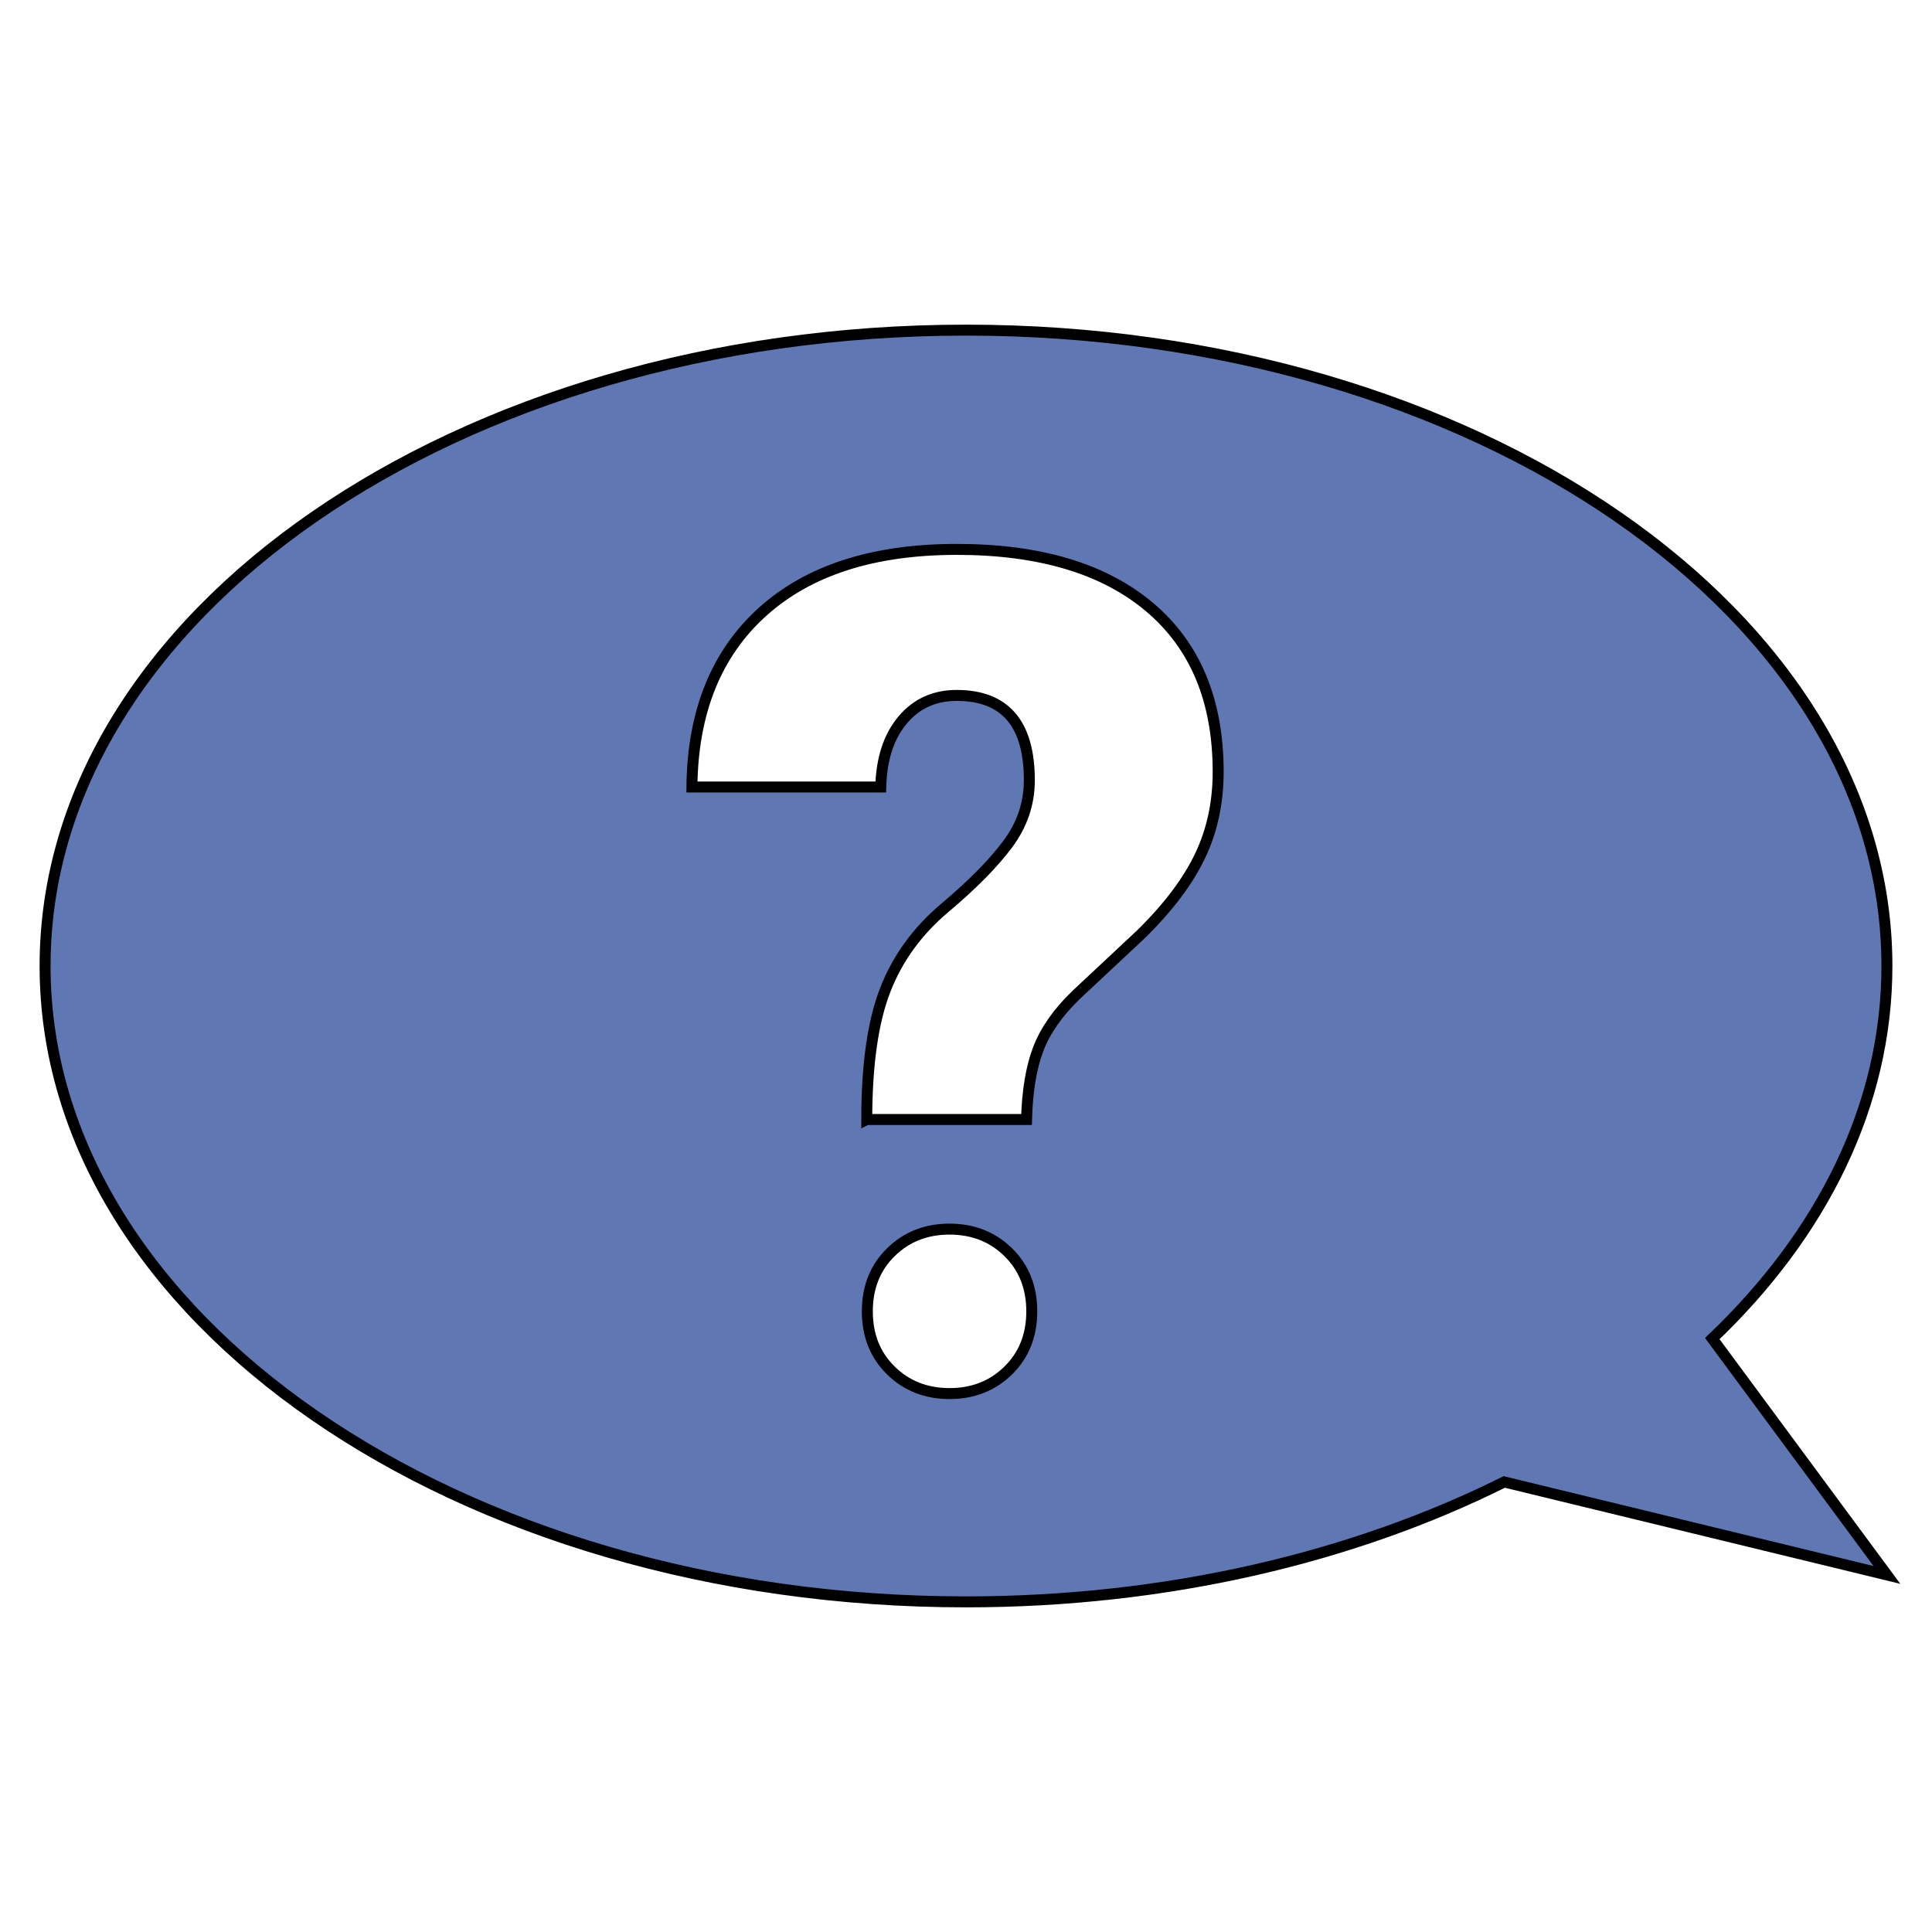 <svg width="200" height="200" xmlns="http://www.w3.org/2000/svg"><path fill="none" d="M-1-1h202v202H-1z"/><g><path d="M195.333 100c0 14.408-6.707 27.731-18.078 38.57l18.078 24.466-39.613-9.624c-15.672 7.809-34.915 12.413-55.72 12.413-52.65 0-95.333-29.471-95.333-65.825S47.349 34.175 100 34.175c52.65 0 95.333 29.471 95.333 65.825zM92.221 129.63c-1.623 1.596-2.435 3.636-2.435 6.12 0 2.485.812 4.525 2.435 6.12 1.623 1.595 3.649 2.392 6.077 2.392 2.426 0 4.453-.797 6.076-2.392 1.623-1.595 2.436-3.635 2.436-6.12 0-2.484-.813-4.524-2.436-6.12-1.623-1.593-3.65-2.392-6.076-2.392-2.428 0-4.454.799-6.077 2.392zm-2.493-13.741h16.54c.077-2.945.481-5.379 1.214-7.297.731-1.919 2.043-3.788 3.932-5.61l6.65-6.222c2.815-2.752 4.859-5.445 6.13-8.082 1.274-2.636 1.91-5.562 1.91-8.78 0-7.364-2.363-13.044-7.086-17.036-4.723-3.993-11.382-5.989-19.98-5.989-8.636 0-15.345 2.16-20.123 6.483-4.782 4.322-7.211 10.36-7.288 18.112h19.548c.077-2.907.827-5.213 2.254-6.92 1.426-1.704 3.297-2.558 5.61-2.558 5.01 0 7.518 2.927 7.518 8.78 0 2.404-.744 4.603-2.227 6.6-1.484 1.996-3.653 4.196-6.506 6.599-2.854 2.403-4.916 5.242-6.187 8.518-1.272 3.275-1.91 7.743-1.91 13.402z" fill="#5F77B2" fill-rule="evenodd" stroke="null" stroke-width="1.135"/></g></svg>
